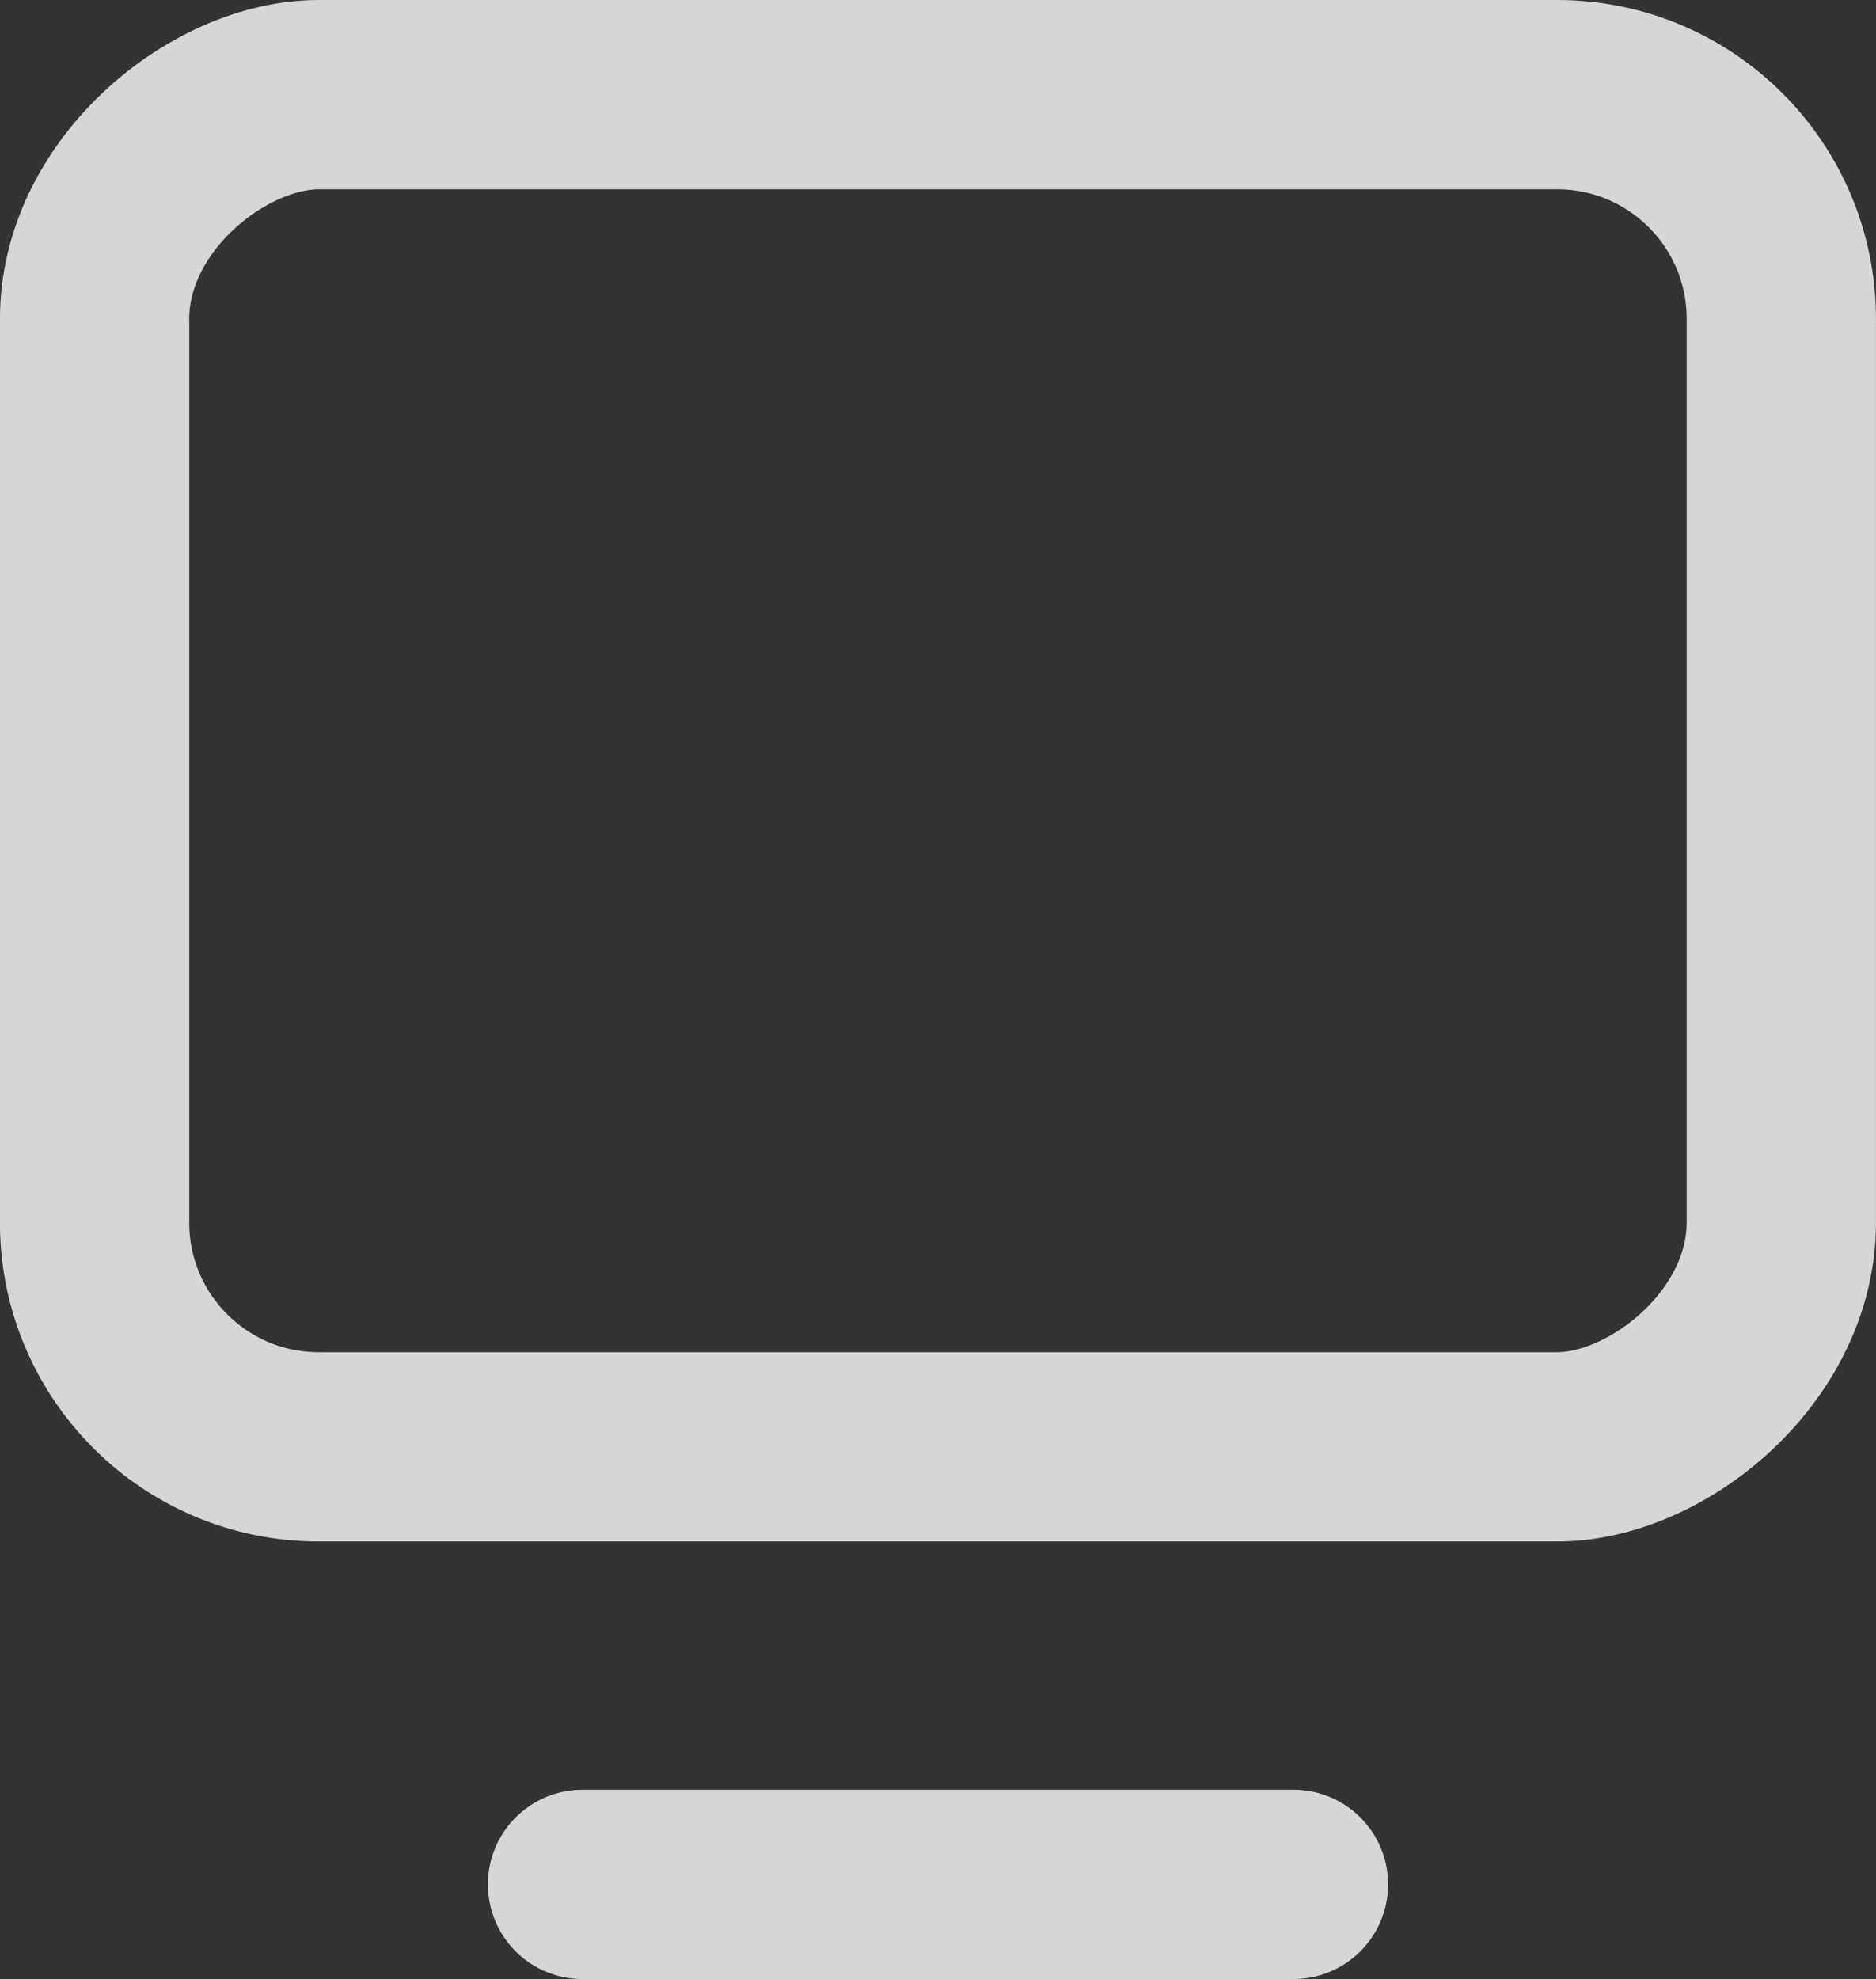 <svg xmlns="http://www.w3.org/2000/svg" width="39.644" height="41.817" viewBox="0 0 39.644 41.817"><rect x="0" y="0" width="39.644" height="41.817" fill="#333333" stroke="none"/><g transform="translate(-1719.753 -990.753)" opacity="0.8"><rect width="28.572" height="35.644" rx="4.737" transform="translate(1757.396 992.753) rotate(90)" fill="none" stroke="#fff" stroke-linecap="round" stroke-linejoin="round" stroke-width="4"/><line x2="15.023" transform="translate(1732.063 1030.57)" fill="none" stroke="#fff" stroke-linecap="round" stroke-linejoin="round" stroke-width="4"/></g></svg>
